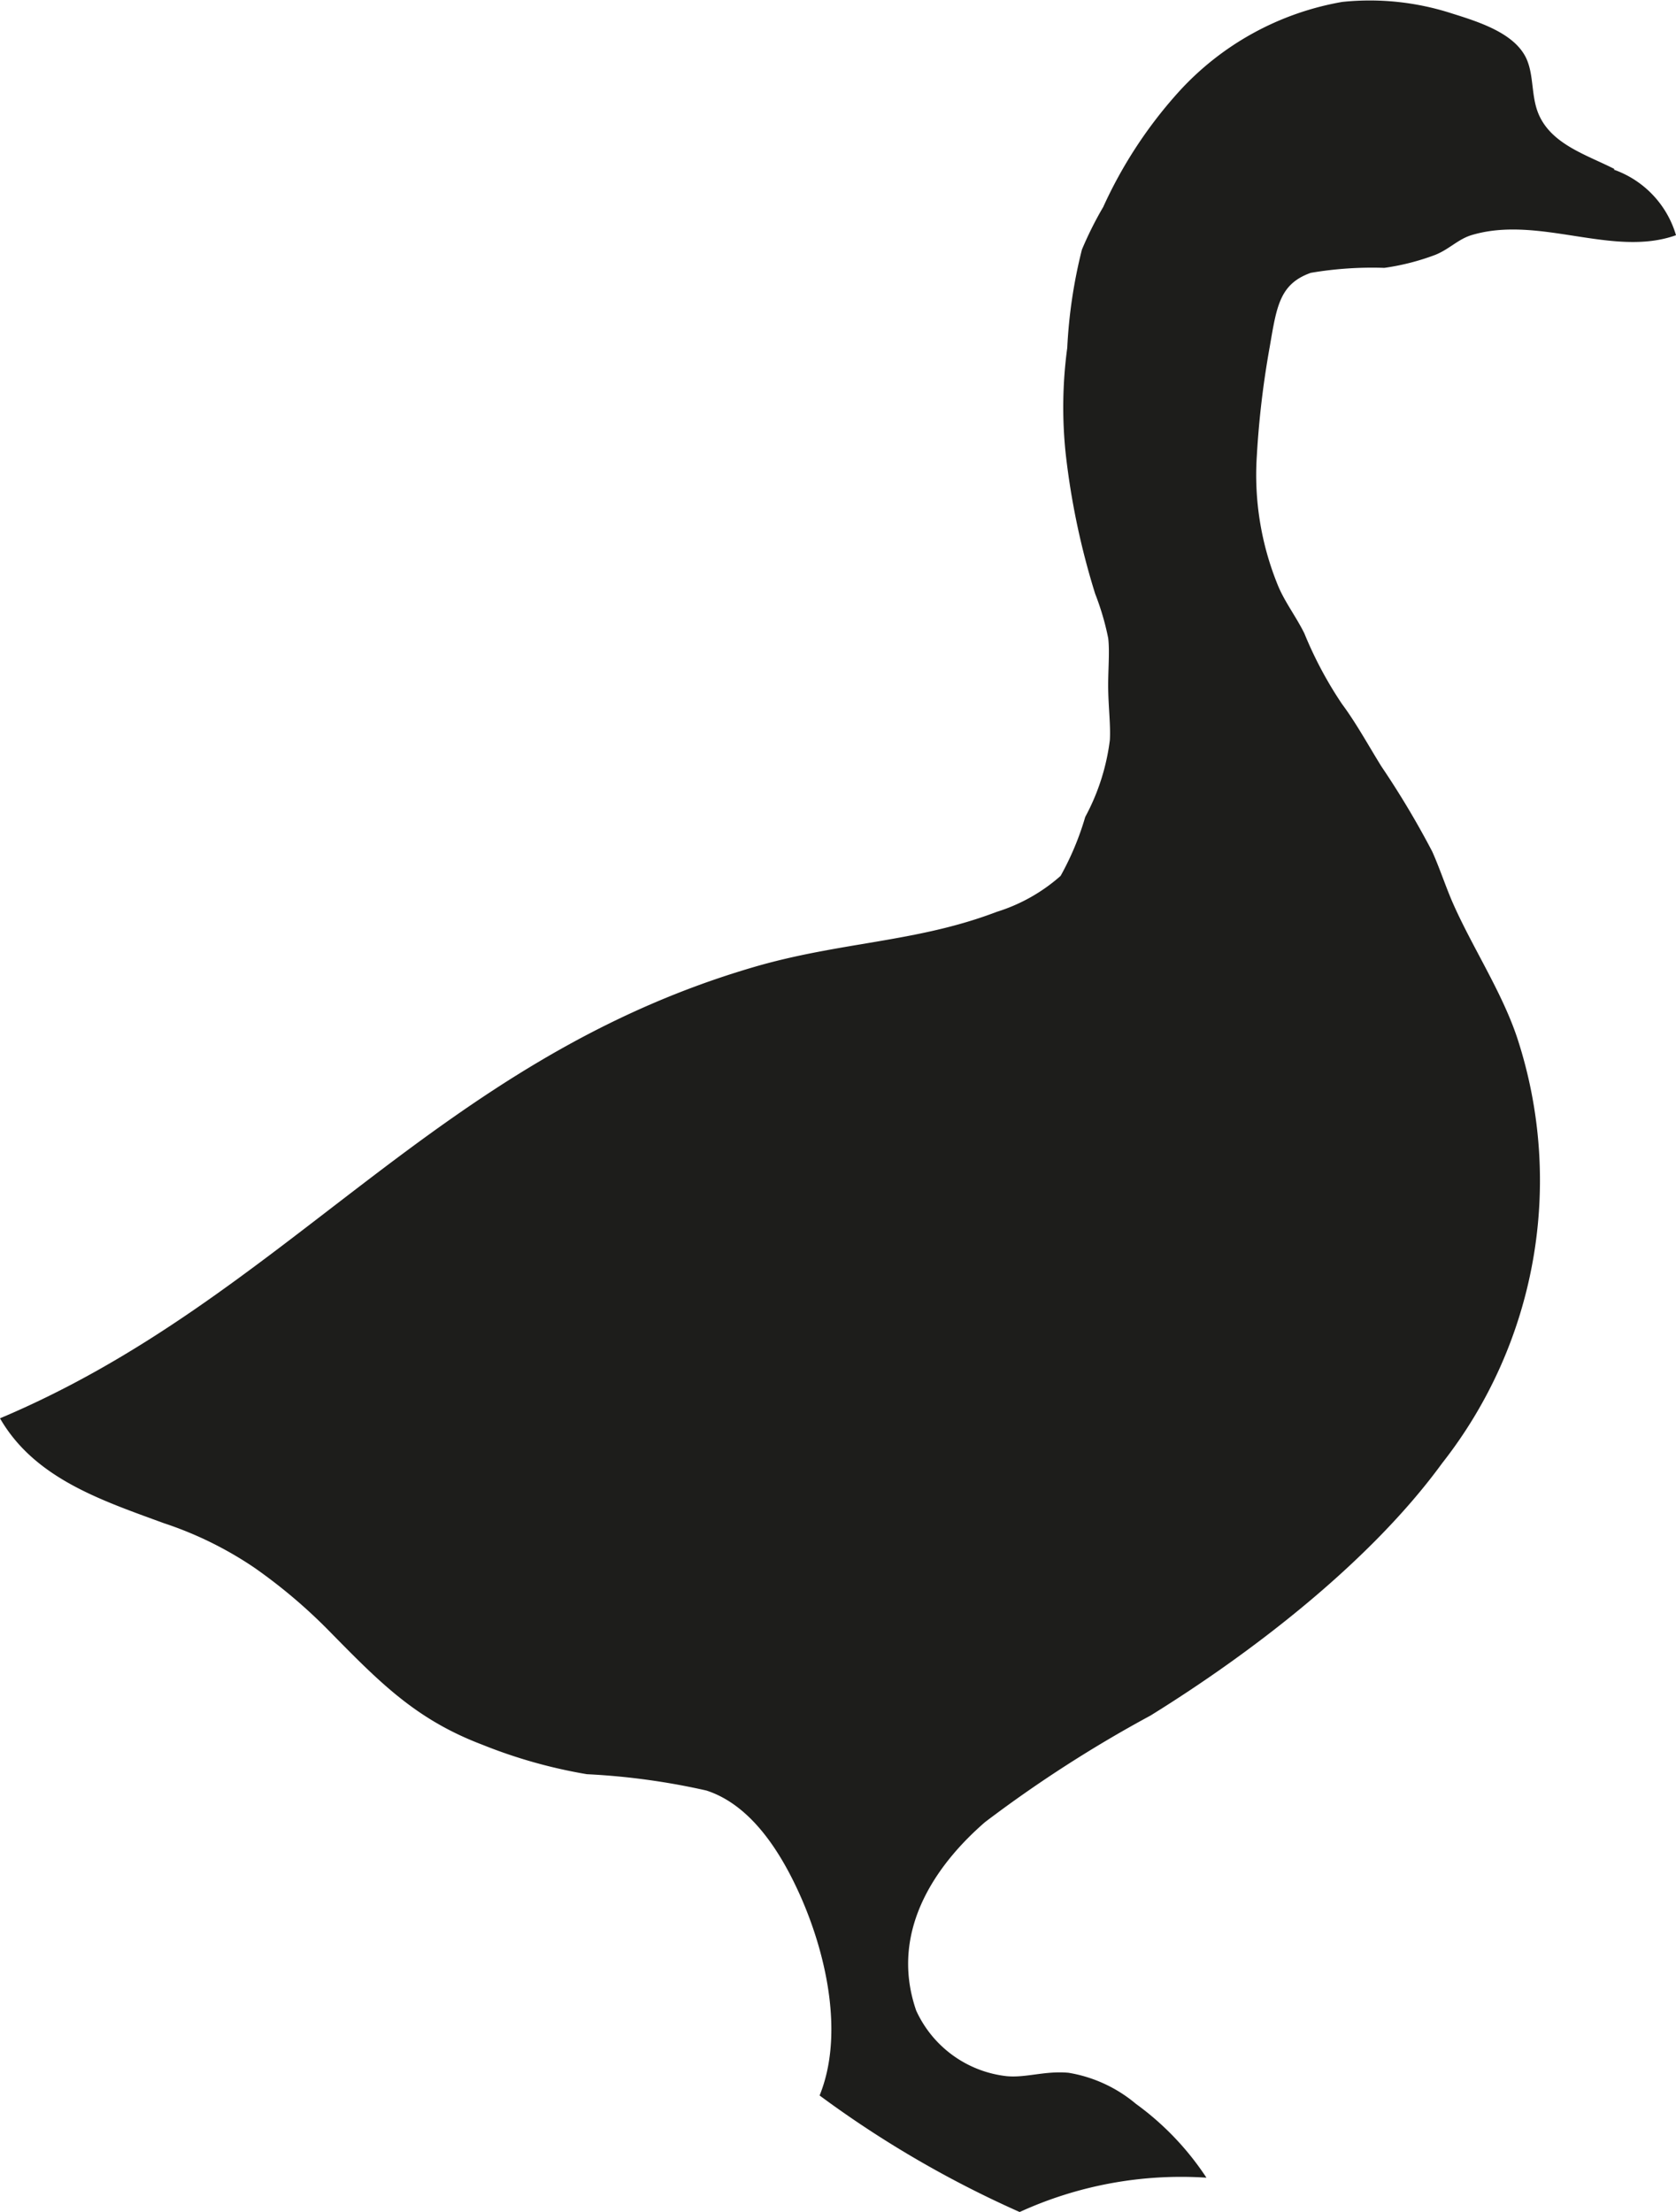 <svg xmlns="http://www.w3.org/2000/svg" width="60.57" height="79.929" viewBox="0 0 60.57 79.929">
  <path id="Tracciato_41" data-name="Tracciato 41" d="M58.32,6.13A3.583,3.583,0,0,1,60.57,8.5c-2.29.82-4.96-.74-7.4,0-.48.15-.8.51-1.3.71a8.563,8.563,0,0,1-1.84.47,13.2,13.2,0,0,0-2.66.18c-1.12.4-1.23,1.2-1.48,2.66a32.768,32.768,0,0,0-.47,3.97,10.54,10.54,0,0,0,.77,4.68c.24.58.66,1.13.95,1.72a14.135,14.135,0,0,0,1.36,2.55c.5.67.95,1.49,1.42,2.25a31.7,31.7,0,0,1,1.84,3.08c.26.58.46,1.19.71,1.78.7,1.62,1.81,3.28,2.37,4.98a16.536,16.536,0,0,1-2.72,15.34c-2.6,3.57-6.86,6.84-10.54,9.12a46.379,46.379,0,0,0-5.98,3.85c-1.56,1.35-3.53,3.79-2.49,6.809a4.094,4.094,0,0,0,3.26,2.371c.71.07,1.39-.2,2.25-.121a5.065,5.065,0,0,1,2.43,1.121,10.244,10.244,0,0,1,2.55,2.669,14.034,14.034,0,0,0-6.75,1.241,38.289,38.289,0,0,1-7.23-4.211c.87-2.14.28-4.969-.65-7.109-.72-1.65-1.81-3.381-3.44-3.91a25.106,25.106,0,0,0-4.32-.59,18.223,18.223,0,0,1-3.79-1.07c-2.42-.92-3.72-2.27-5.57-4.151a19.219,19.219,0,0,0-2.67-2.25,13.227,13.227,0,0,0-3.26-1.6C3.66,54.21,1.25,53.42,0,51.25c10.34-4.361,15.71-12.91,27.19-16.29,3.15-.93,5.93-.9,8.83-2.01a6.287,6.287,0,0,0,2.31-1.3,10.261,10.261,0,0,0,.89-2.13,7.889,7.889,0,0,0,.89-2.78c.03-.52-.05-1.17-.06-1.84-.01-.65.06-1.34,0-1.84a9.559,9.559,0,0,0-.47-1.6,27.051,27.051,0,0,1-1.07-5.1,16.047,16.047,0,0,1,.06-3.79,18.06,18.06,0,0,1,.53-3.55,12.99,12.99,0,0,1,.77-1.54,16.2,16.2,0,0,1,2.72-4.15A10.389,10.389,0,0,1,48.51.07a9.625,9.625,0,0,1,3.97.42c1.03.32,2.24.72,2.67,1.6.3.63.17,1.4.47,2.07.48,1.07,1.73,1.44,2.73,1.95" transform="translate(0 -0.001)" fill="#1d1d1b"/>
</svg>
